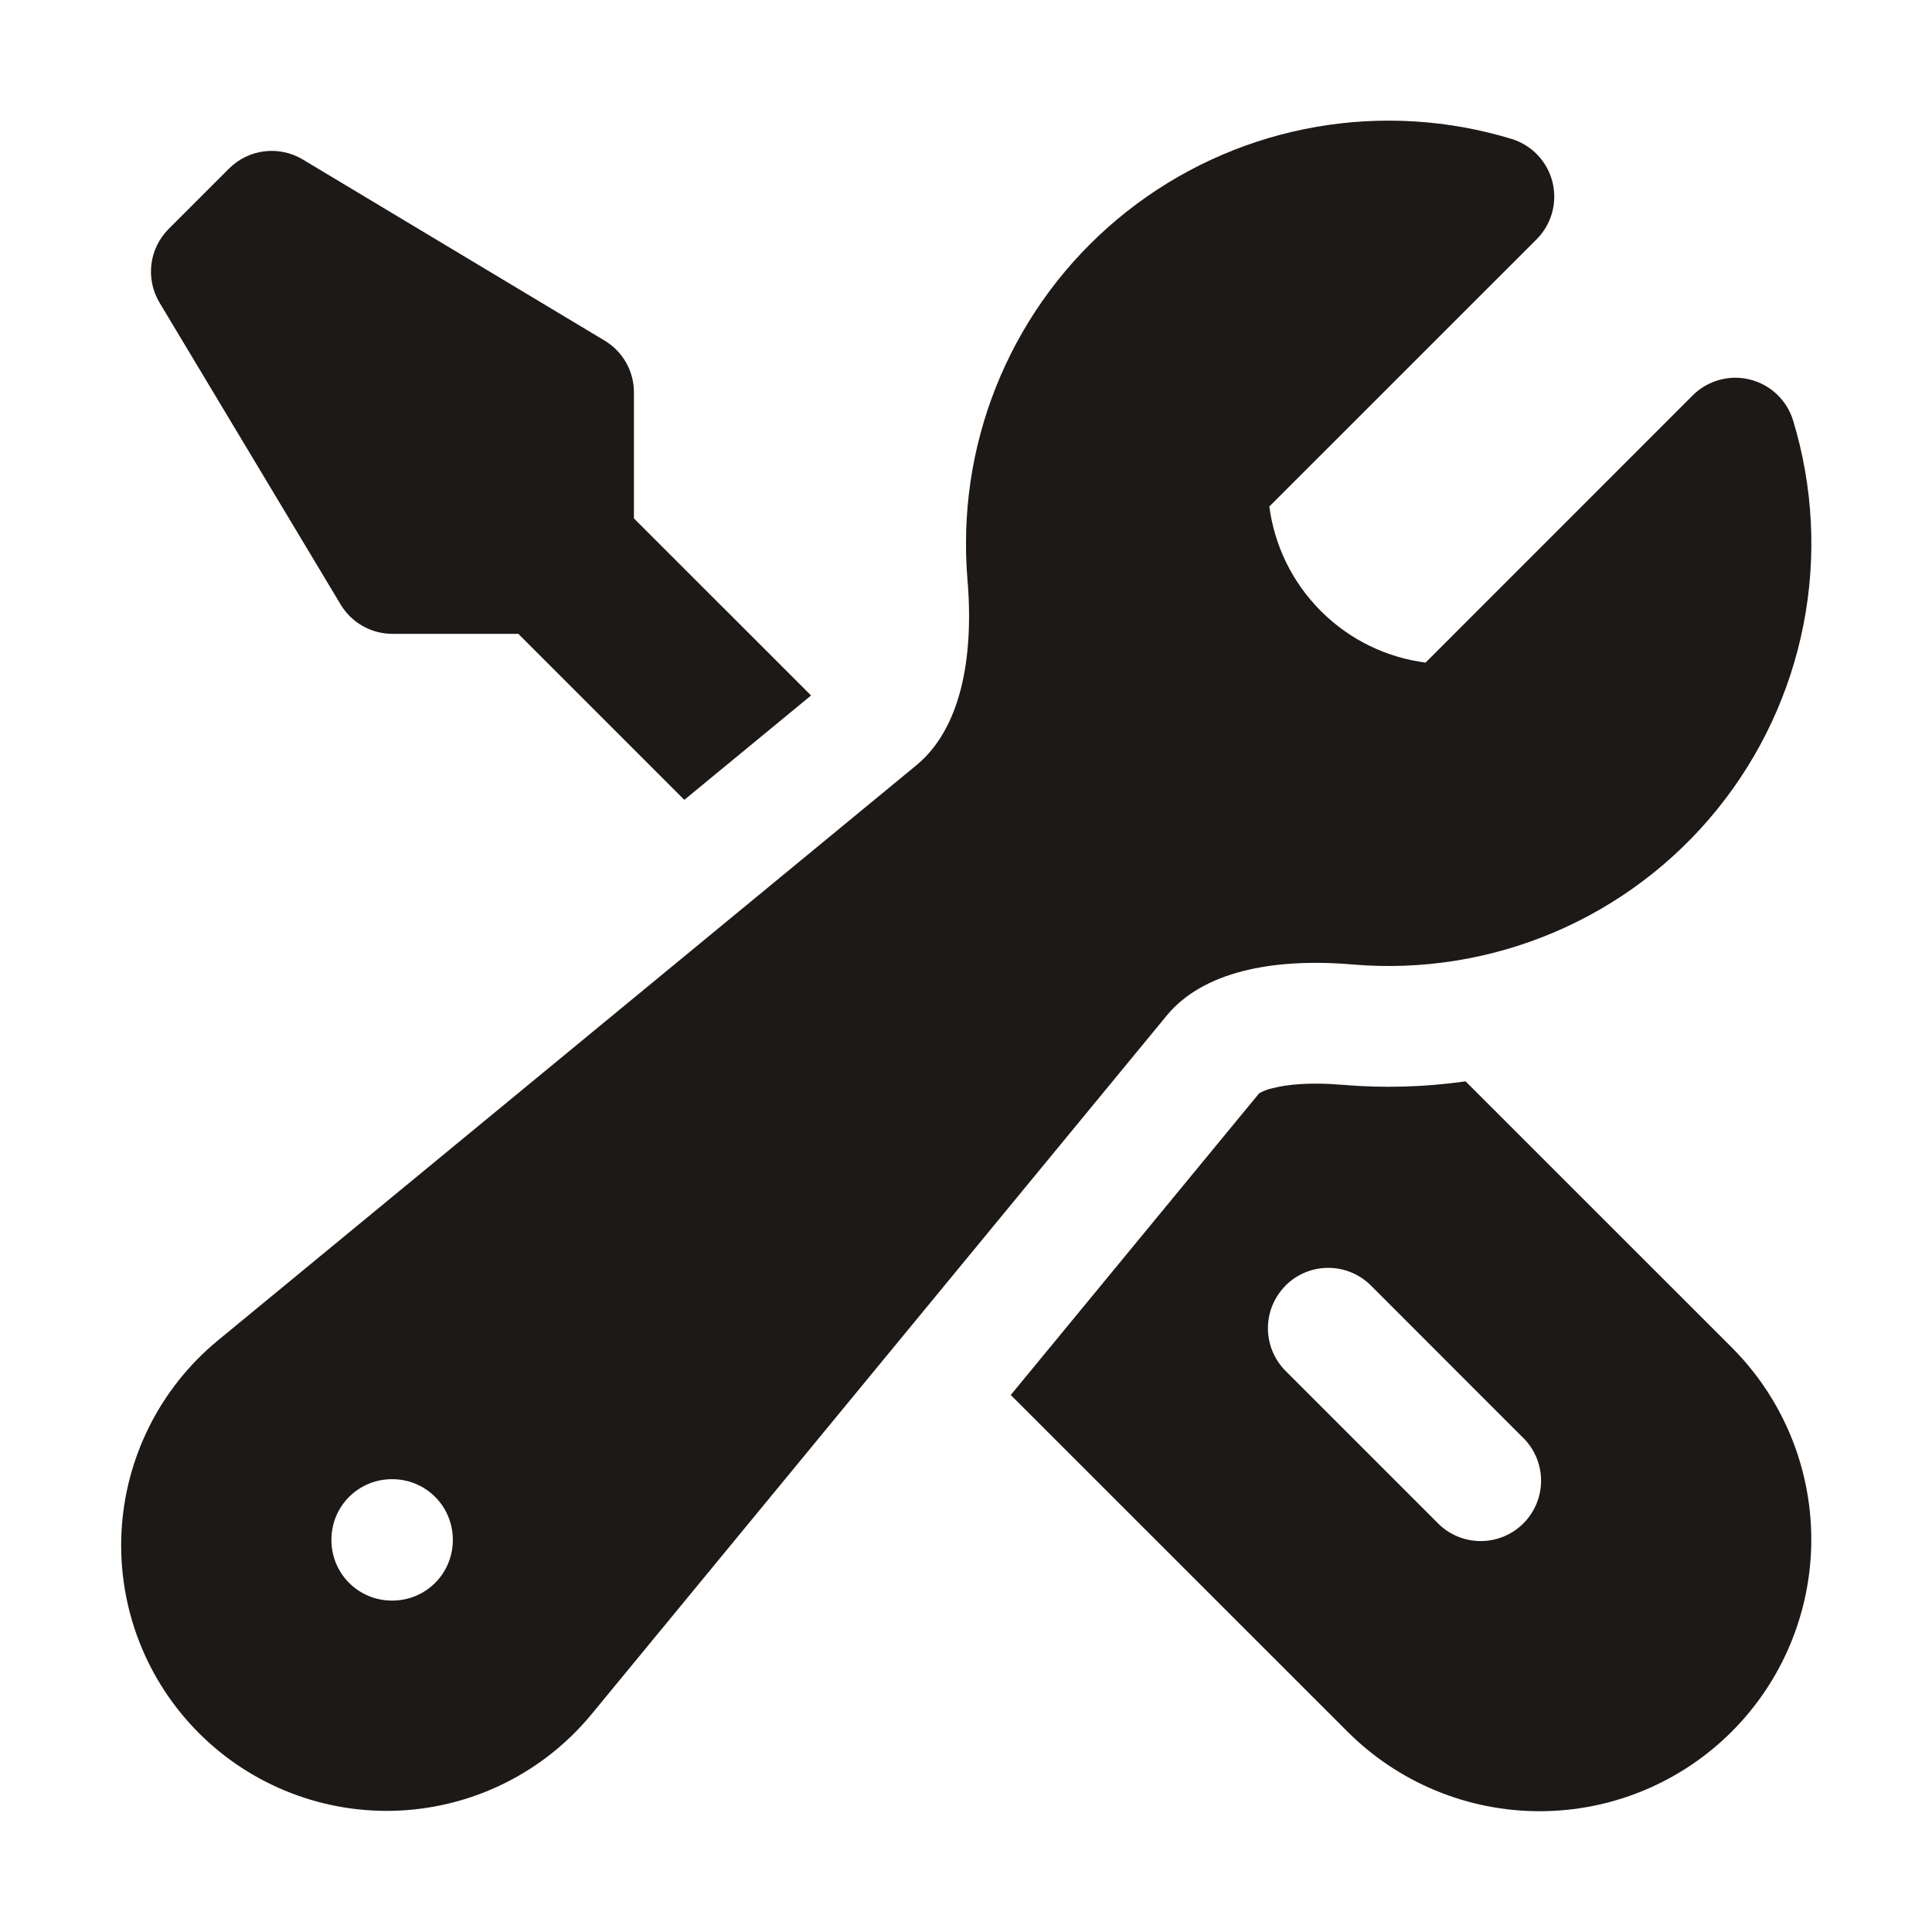 <svg width="256" height="256" viewBox="0 0 256 256" fill="none" xmlns="http://www.w3.org/2000/svg">
<path fill-rule="evenodd" clip-rule="evenodd" d="M128 72C127.998 63.253 130.044 54.628 133.976 46.815C137.907 39.001 143.614 32.217 150.639 27.007C157.665 21.796 165.813 18.304 174.431 16.809C183.049 15.314 191.897 15.859 200.267 18.4C201.589 18.801 202.786 19.537 203.739 20.538C204.693 21.539 205.371 22.77 205.707 24.11C206.043 25.451 206.026 26.856 205.658 28.188C205.29 29.52 204.582 30.734 203.605 31.712L168.192 67.115C168.864 72.181 171.136 77.077 175.029 80.971C178.923 84.864 183.819 87.136 188.896 87.797L224.288 52.395C225.266 51.417 226.48 50.71 227.812 50.342C229.144 49.974 230.549 49.957 231.89 50.293C233.23 50.629 234.461 51.307 235.462 52.261C236.463 53.214 237.199 54.41 237.6 55.733C240.258 64.489 240.731 73.763 238.975 82.743C237.22 91.724 233.291 100.138 227.532 107.248C221.773 114.359 214.359 119.95 205.939 123.532C197.519 127.114 188.349 128.579 179.232 127.797C168.373 126.88 159.285 128.864 154.603 134.56L78.336 227.2C75.213 230.973 71.337 234.053 66.955 236.242C62.573 238.431 57.783 239.681 52.89 239.911C47.998 240.142 43.111 239.348 38.543 237.581C33.974 235.814 29.826 233.112 26.362 229.649C22.898 226.186 20.196 222.038 18.427 217.47C16.659 212.902 15.865 208.016 16.094 203.123C16.324 198.231 17.572 193.44 19.76 189.058C21.948 184.675 25.027 180.798 28.8 177.675L121.429 101.397C127.115 96.704 129.109 87.627 128.192 76.768C128.061 75.182 127.997 73.591 128 72ZM43.915 204C43.915 201.878 44.758 199.843 46.258 198.343C47.758 196.843 49.793 196 51.915 196H52C54.122 196 56.157 196.843 57.657 198.343C59.157 199.843 60 201.878 60 204V204.085C60 206.207 59.157 208.242 57.657 209.742C56.157 211.242 54.122 212.085 52 212.085H51.915C49.793 212.085 47.758 211.242 46.258 209.742C44.758 208.242 43.915 206.207 43.915 204.085V204Z" fill="#1C1917"/>
<path d="M107.477 92.16L84 68.693V51.989C84 50.608 83.642 49.251 82.962 48.049C82.281 46.847 81.302 45.842 80.117 45.131L40.117 21.131C38.587 20.214 36.795 19.834 35.025 20.052C33.254 20.271 31.608 21.075 30.347 22.336L22.347 30.336C21.085 31.597 20.282 33.244 20.063 35.014C19.845 36.784 20.224 38.577 21.141 40.107L45.141 80.107C45.852 81.291 46.858 82.271 48.059 82.951C49.261 83.632 50.619 83.989 52 83.989H68.683L90.677 105.984L107.477 92.149V92.16Z" fill="#1C1917"/>
<path fill-rule="evenodd" clip-rule="evenodd" d="M133.931 184.843L178.549 229.451C181.892 232.794 185.861 235.445 190.229 237.255C194.596 239.064 199.278 239.995 204.005 239.995C208.733 239.995 213.414 239.064 217.782 237.255C222.15 235.445 226.118 232.794 229.461 229.451C232.804 226.108 235.456 222.139 237.265 217.771C239.074 213.404 240.006 208.722 240.006 203.995C240.006 199.267 239.074 194.586 237.265 190.218C235.456 185.85 232.804 181.882 229.461 178.539L194.197 143.285C188.792 144.052 183.317 144.206 177.877 143.744C173.675 143.381 170.603 143.68 168.629 144.192C168.005 144.324 167.404 144.551 166.848 144.864L133.931 184.843ZM170.347 170.336C171.847 168.838 173.88 167.996 176 167.996C178.12 167.996 180.153 168.838 181.653 170.336L201.653 190.347C202.439 191.079 203.07 191.962 203.507 192.944C203.944 193.925 204.179 194.984 204.198 196.058C204.217 197.133 204.02 198.2 203.617 199.196C203.215 200.192 202.616 201.097 201.856 201.856C201.097 202.616 200.192 203.215 199.196 203.617C198.2 204.02 197.133 204.217 196.058 204.198C194.984 204.179 193.925 203.944 192.944 203.507C191.962 203.07 191.079 202.439 190.347 201.653L170.347 181.653C168.849 180.153 168.007 178.12 168.007 176C168.007 173.88 168.849 171.847 170.347 170.347V170.336Z" fill="#1C1917"/>
</svg>
